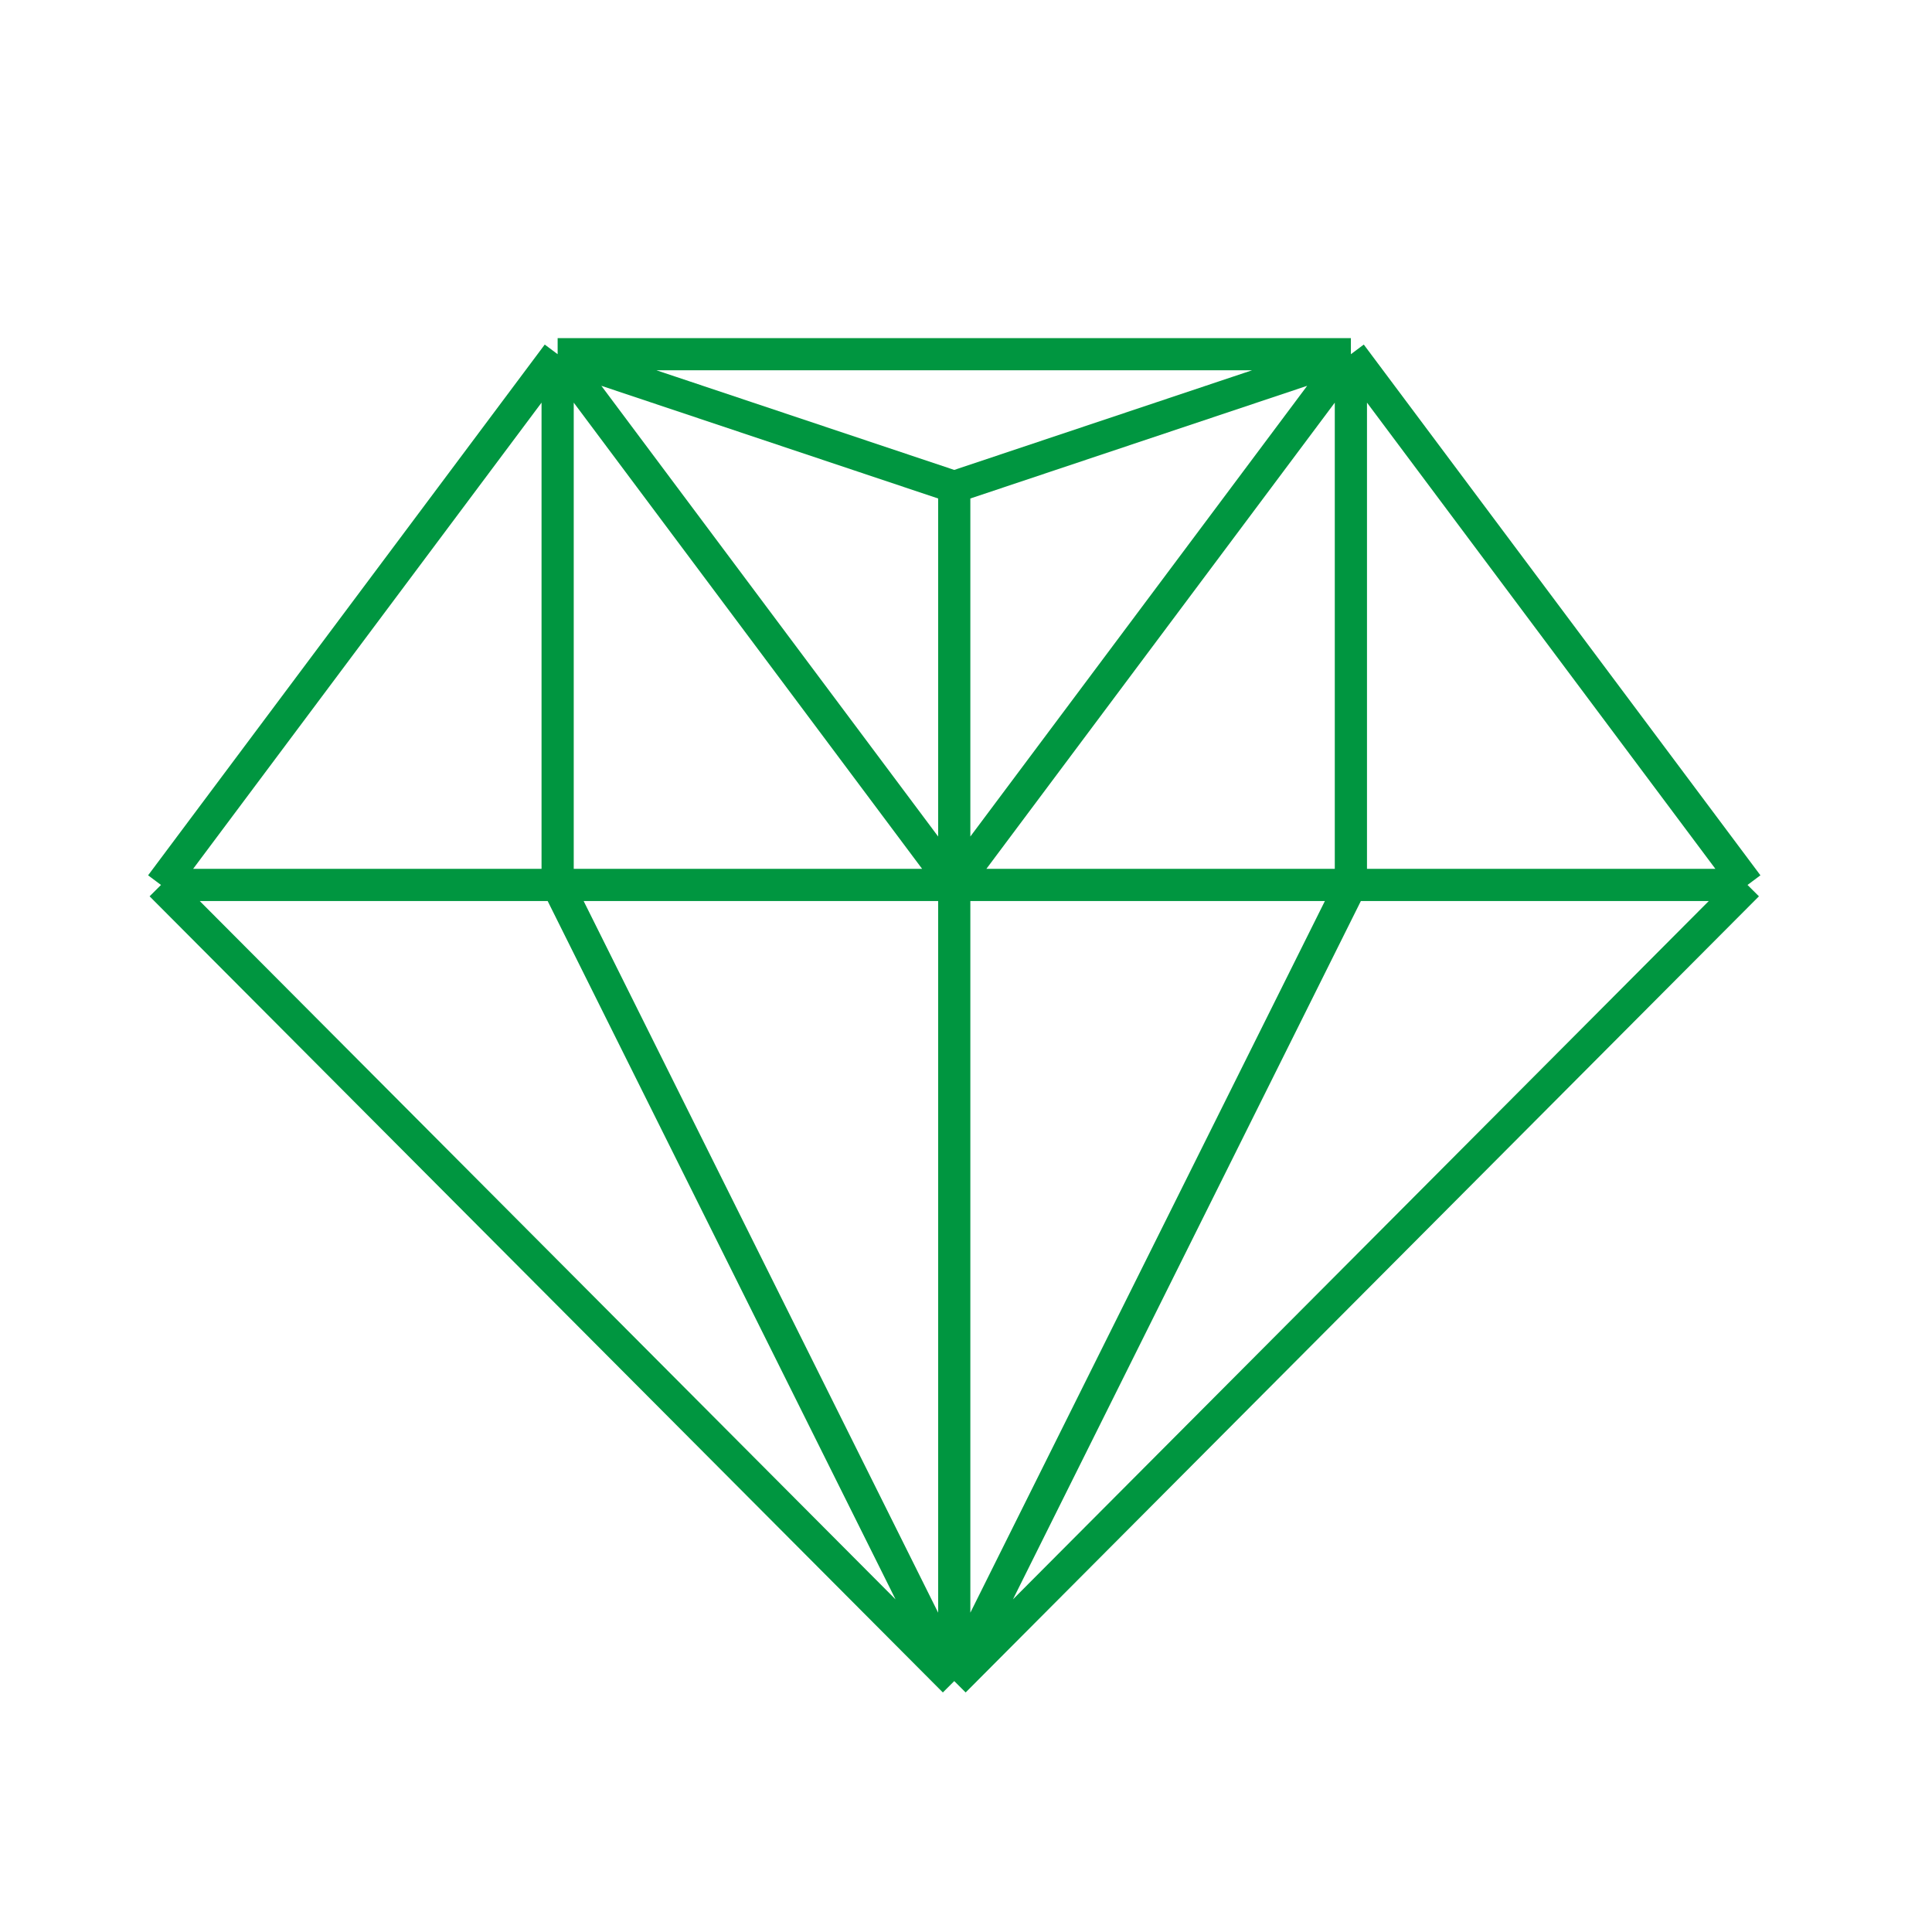 <?xml version="1.0" encoding="UTF-8"?> <svg xmlns="http://www.w3.org/2000/svg" width="60" height="60" viewBox="0 0 60 60" fill="none"> <path d="M54.271 27.483L29.635 52.208M54.271 27.483L41.953 11M54.271 27.483H5M29.635 52.208L5 27.483M29.635 52.208V15.121M29.635 52.208L17.318 27.483V11M29.635 52.208L41.953 27.483V11M5 27.483L17.318 11M17.318 11L29.635 15.121M17.318 11L29.635 27.483L41.953 11M17.318 11H41.953M29.635 15.121L41.953 11" stroke="#009640"></path> </svg> 